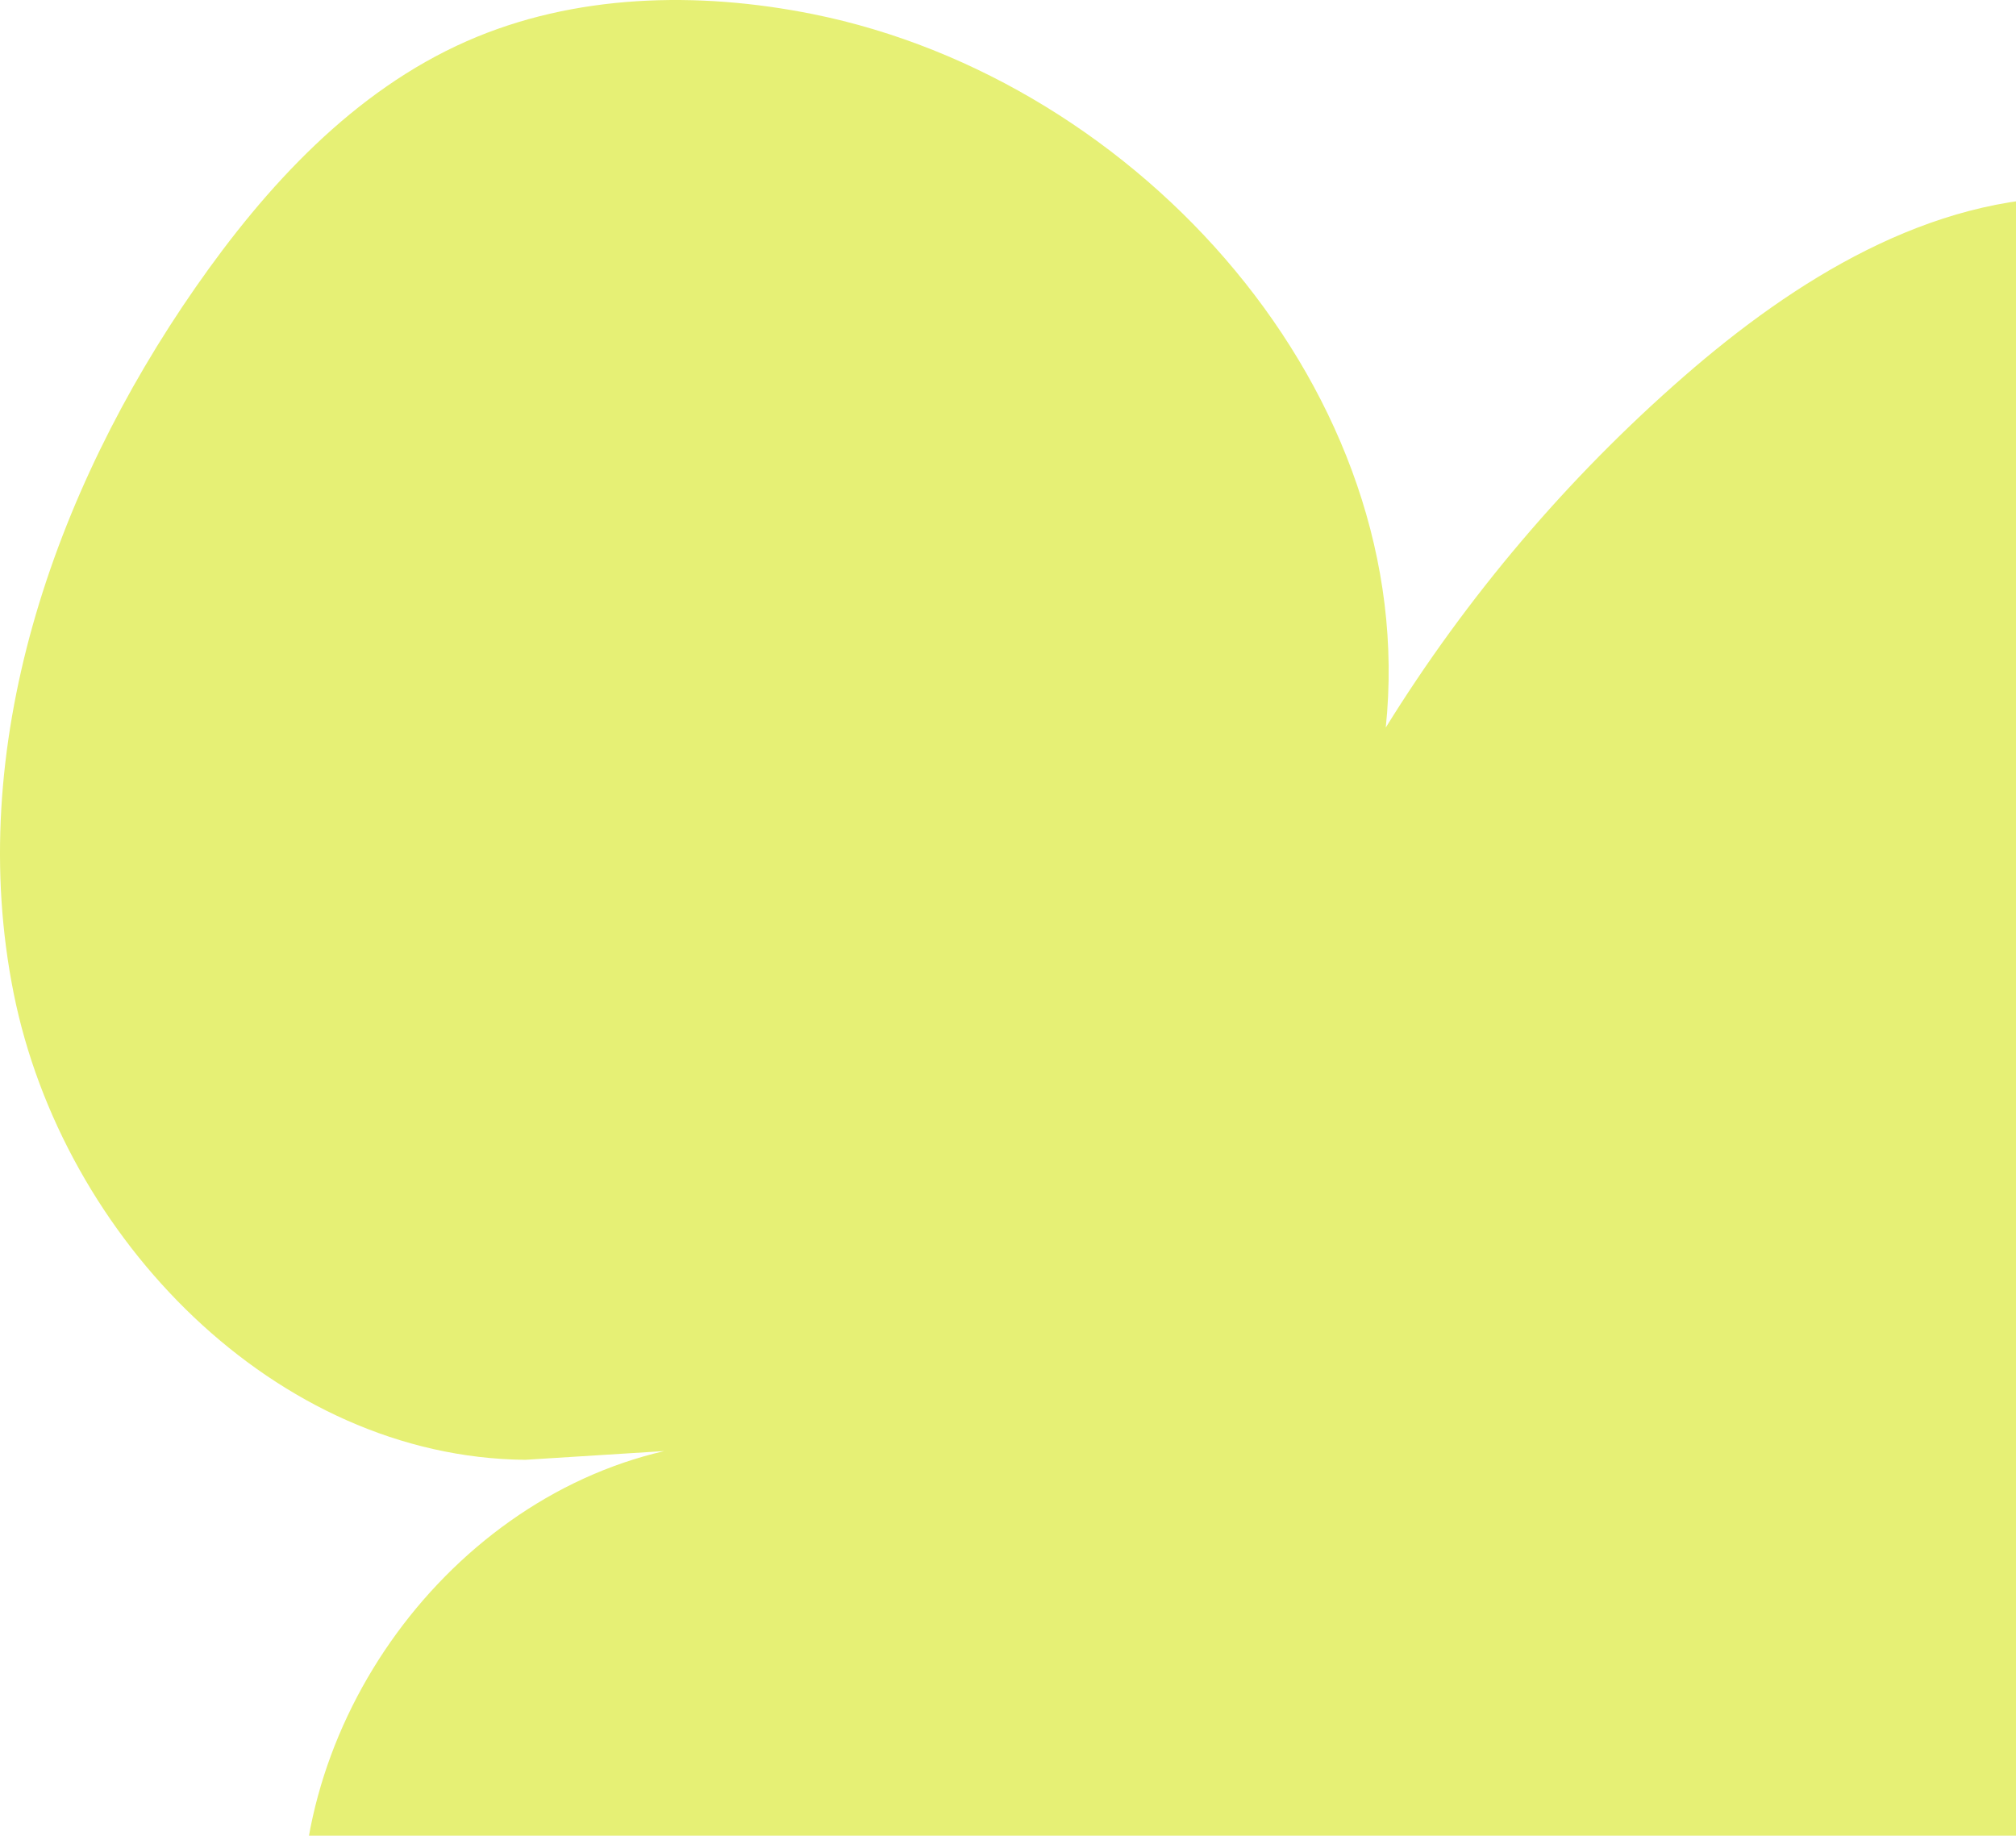 <svg width="526" height="479" viewBox="0 0 526 479" fill="none" xmlns="http://www.w3.org/2000/svg">
<path d="M137.022 380.919C71.873 380.28 16.361 323.066 3.562 259.163C-9.237 195.261 13.807 128.47 51.018 74.995C69.471 48.485 92.272 23.739 121.821 10.728C149.881 -1.615 182.015 -2.345 212.051 3.675C297.66 20.881 370.622 102.994 361.562 189.849C382.721 155.679 409.018 124.7 439.297 98.282C468.3 72.989 503.474 51.1 541.961 51.404C559.138 51.556 576.071 56.177 591.879 62.987C624.986 77.245 654.171 101.869 670.709 133.881C687.247 165.893 690.196 205.445 675.36 238.308C653.867 285.916 602.185 310.875 554.425 332.034C608.205 328.477 663.382 360.094 684.875 409.495C706.369 458.897 690.591 522.647 646.783 554.051C603.006 585.455 535.394 578.767 500.646 537.604C490.827 549.734 499.795 567.245 502.014 582.719C505.267 605.216 492.225 627.865 473.681 641.028C455.136 654.192 432.032 659.238 409.353 661.032C368.92 664.254 326.115 657.293 293.829 632.729C261.544 608.165 242.908 563.445 256.71 525.323C240.446 558.186 201.35 573.842 164.747 575.606C139.393 576.822 111.516 571.532 95.13 552.136C85.888 541.161 81.358 526.873 79.595 512.645C72.268 453.364 115.133 392.076 173.321 378.638" fill="#E6F075"/>
</svg>
